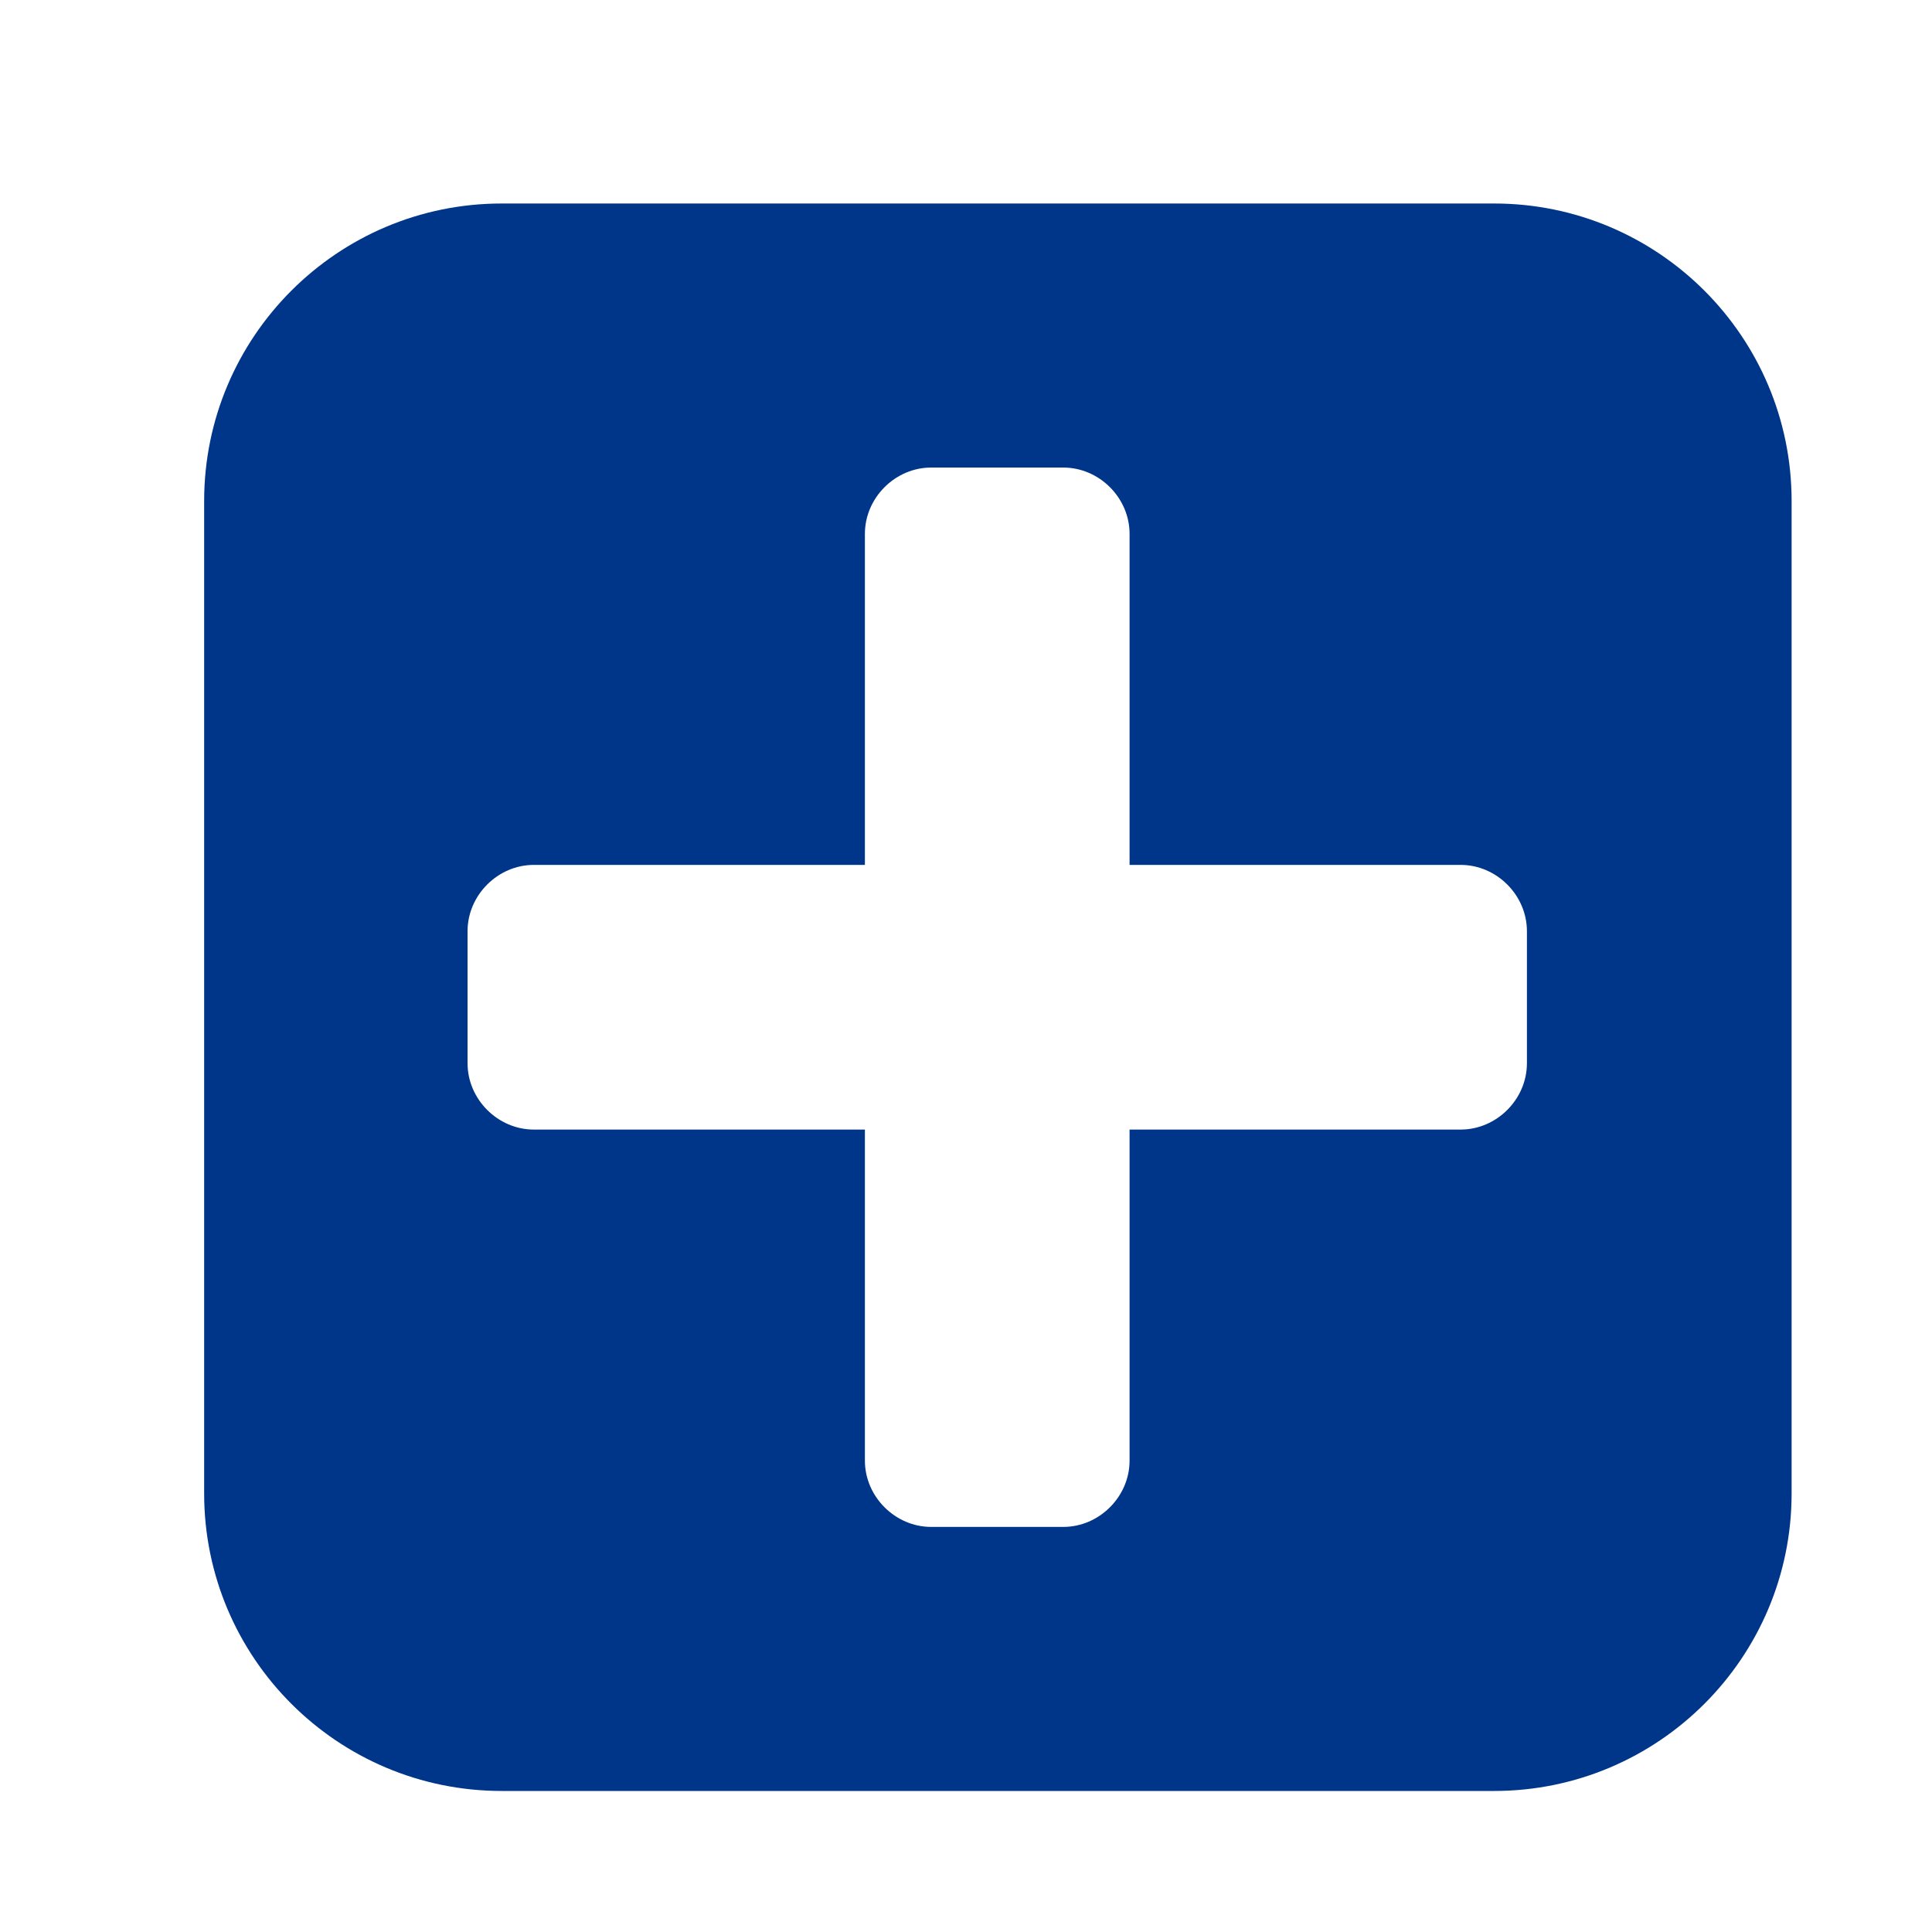 <?xml version="1.0" encoding="UTF-8"?>
<svg id="Layer_1" data-name="Layer 1" xmlns="http://www.w3.org/2000/svg" viewBox="0 0 30 30">
  <defs>
    <style>
      .cls-1 {
        fill: #003689;
      }
    </style>
  </defs>
  <path class="cls-1" d="m27.82,23.19c0,2.55-2.07,4.62-4.62,4.62H7.79c-2.55,0-4.62-2.07-4.62-4.62V7.78c0-2.55,2.07-4.62,4.62-4.62h15.41c2.55,0,4.62,2.07,4.62,4.62v15.41Zm-4.11-8.73c0-.56-.47-1.03-1.03-1.03h-5.14v-5.14c0-.56-.47-1.03-1.03-1.03h-2.05c-.56,0-1.03.47-1.03,1.03v5.14h-5.14c-.56,0-1.03.47-1.03,1.03v2.05c0,.56.47,1.03,1.03,1.03h5.14v5.14c0,.56.47,1.03,1.03,1.03h2.05c.56,0,1.03-.47,1.03-1.03v-5.14h5.14c.56,0,1.03-.47,1.03-1.03v-2.05Z"/>
</svg>